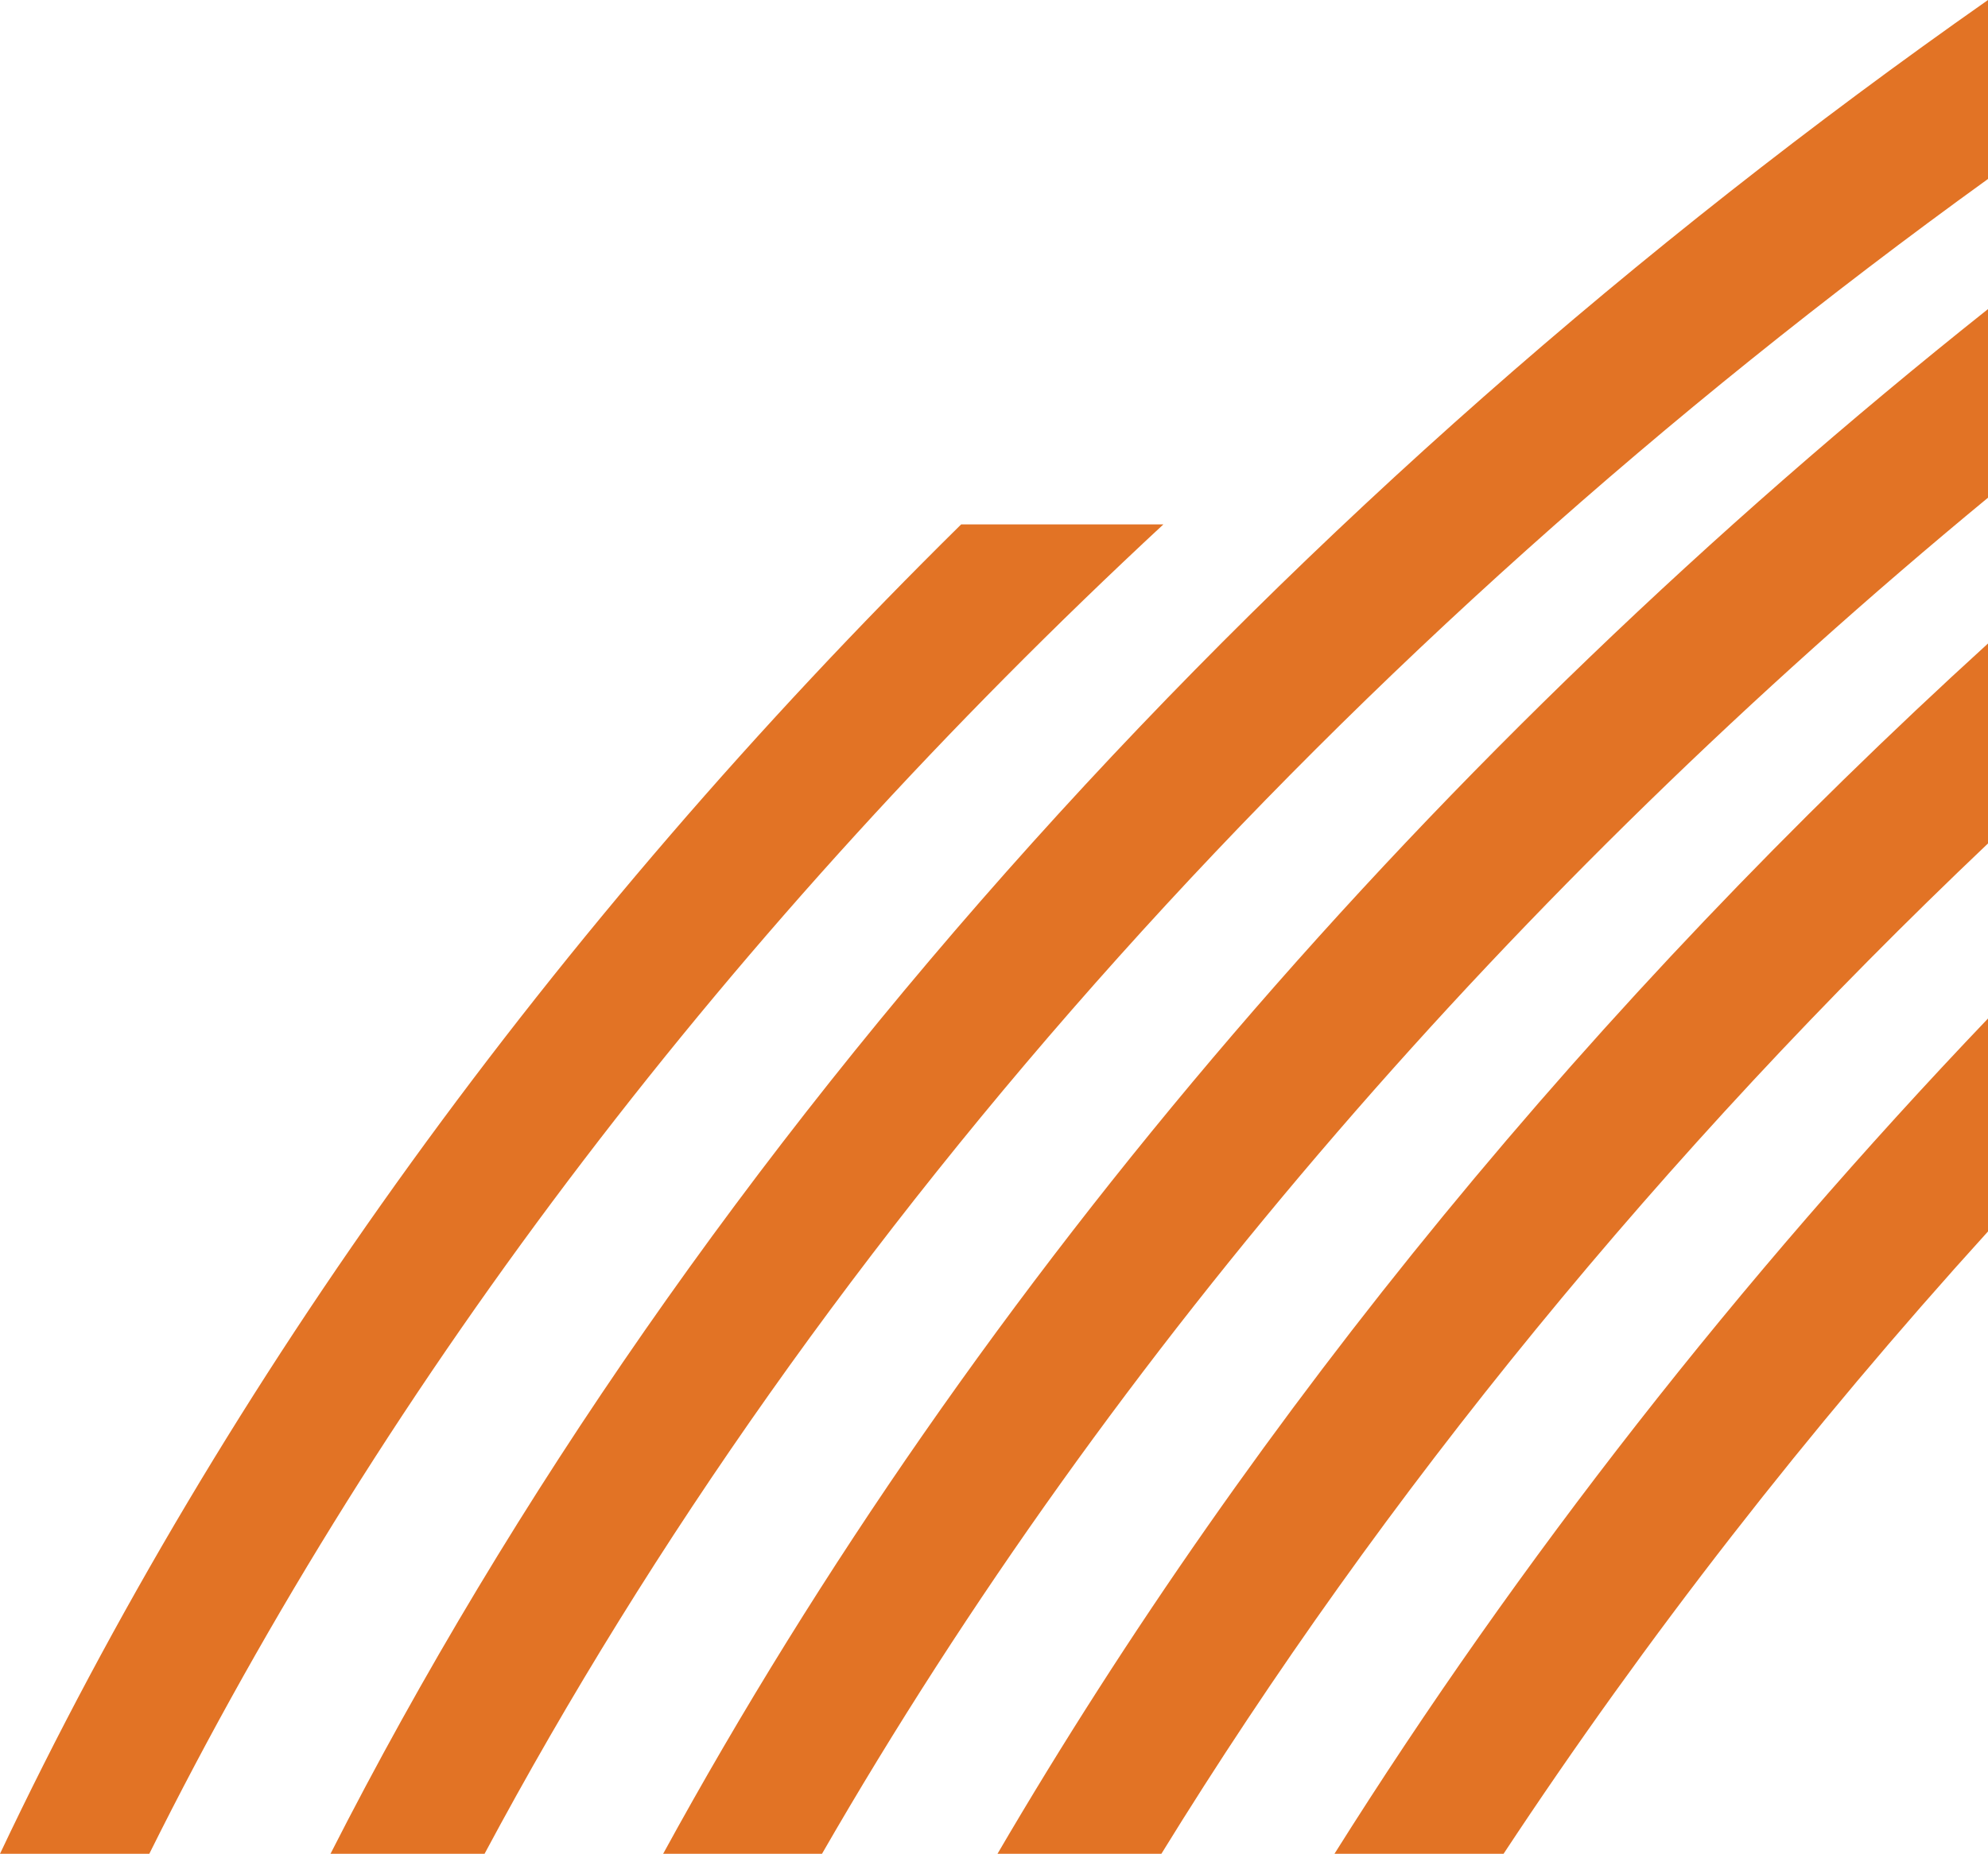 <?xml version="1.0" encoding="UTF-8"?><svg id="Layer_2" xmlns="http://www.w3.org/2000/svg" viewBox="0 0 799.17 745.38"><defs><style>.cls-1{fill:#e27325;}</style></defs><g id="Layer_1-2"><path class="cls-1" d="M466.86,745.38h-65.87c104.62-178.85,240.83-343.35,398.19-486.65v80.4c-130.66,124.06-243.05,261.31-332.31,406.25ZM266.58,745.38h63.86c116.93-203.07,278.95-388.63,468.73-545.26v-75.84c-224.19,178.33-407.09,391.58-532.59,621.11ZM799.17,71.95V0C516.22,198.51,280,456.36,132.86,745.38h61.93c134.93-252.21,343.45-485.04,604.38-673.42ZM799.17,409.53c-100.03,104.84-188.5,217.77-262.72,335.85h67.98c57.31-86.9,122.62-170.74,194.75-250.24v-85.6ZM467.67,210.85h-81.29C221.76,373.19,90.38,554.48,0,745.38h60.02c95.48-191.94,234.23-373.54,407.66-534.53Z"/></g></svg>